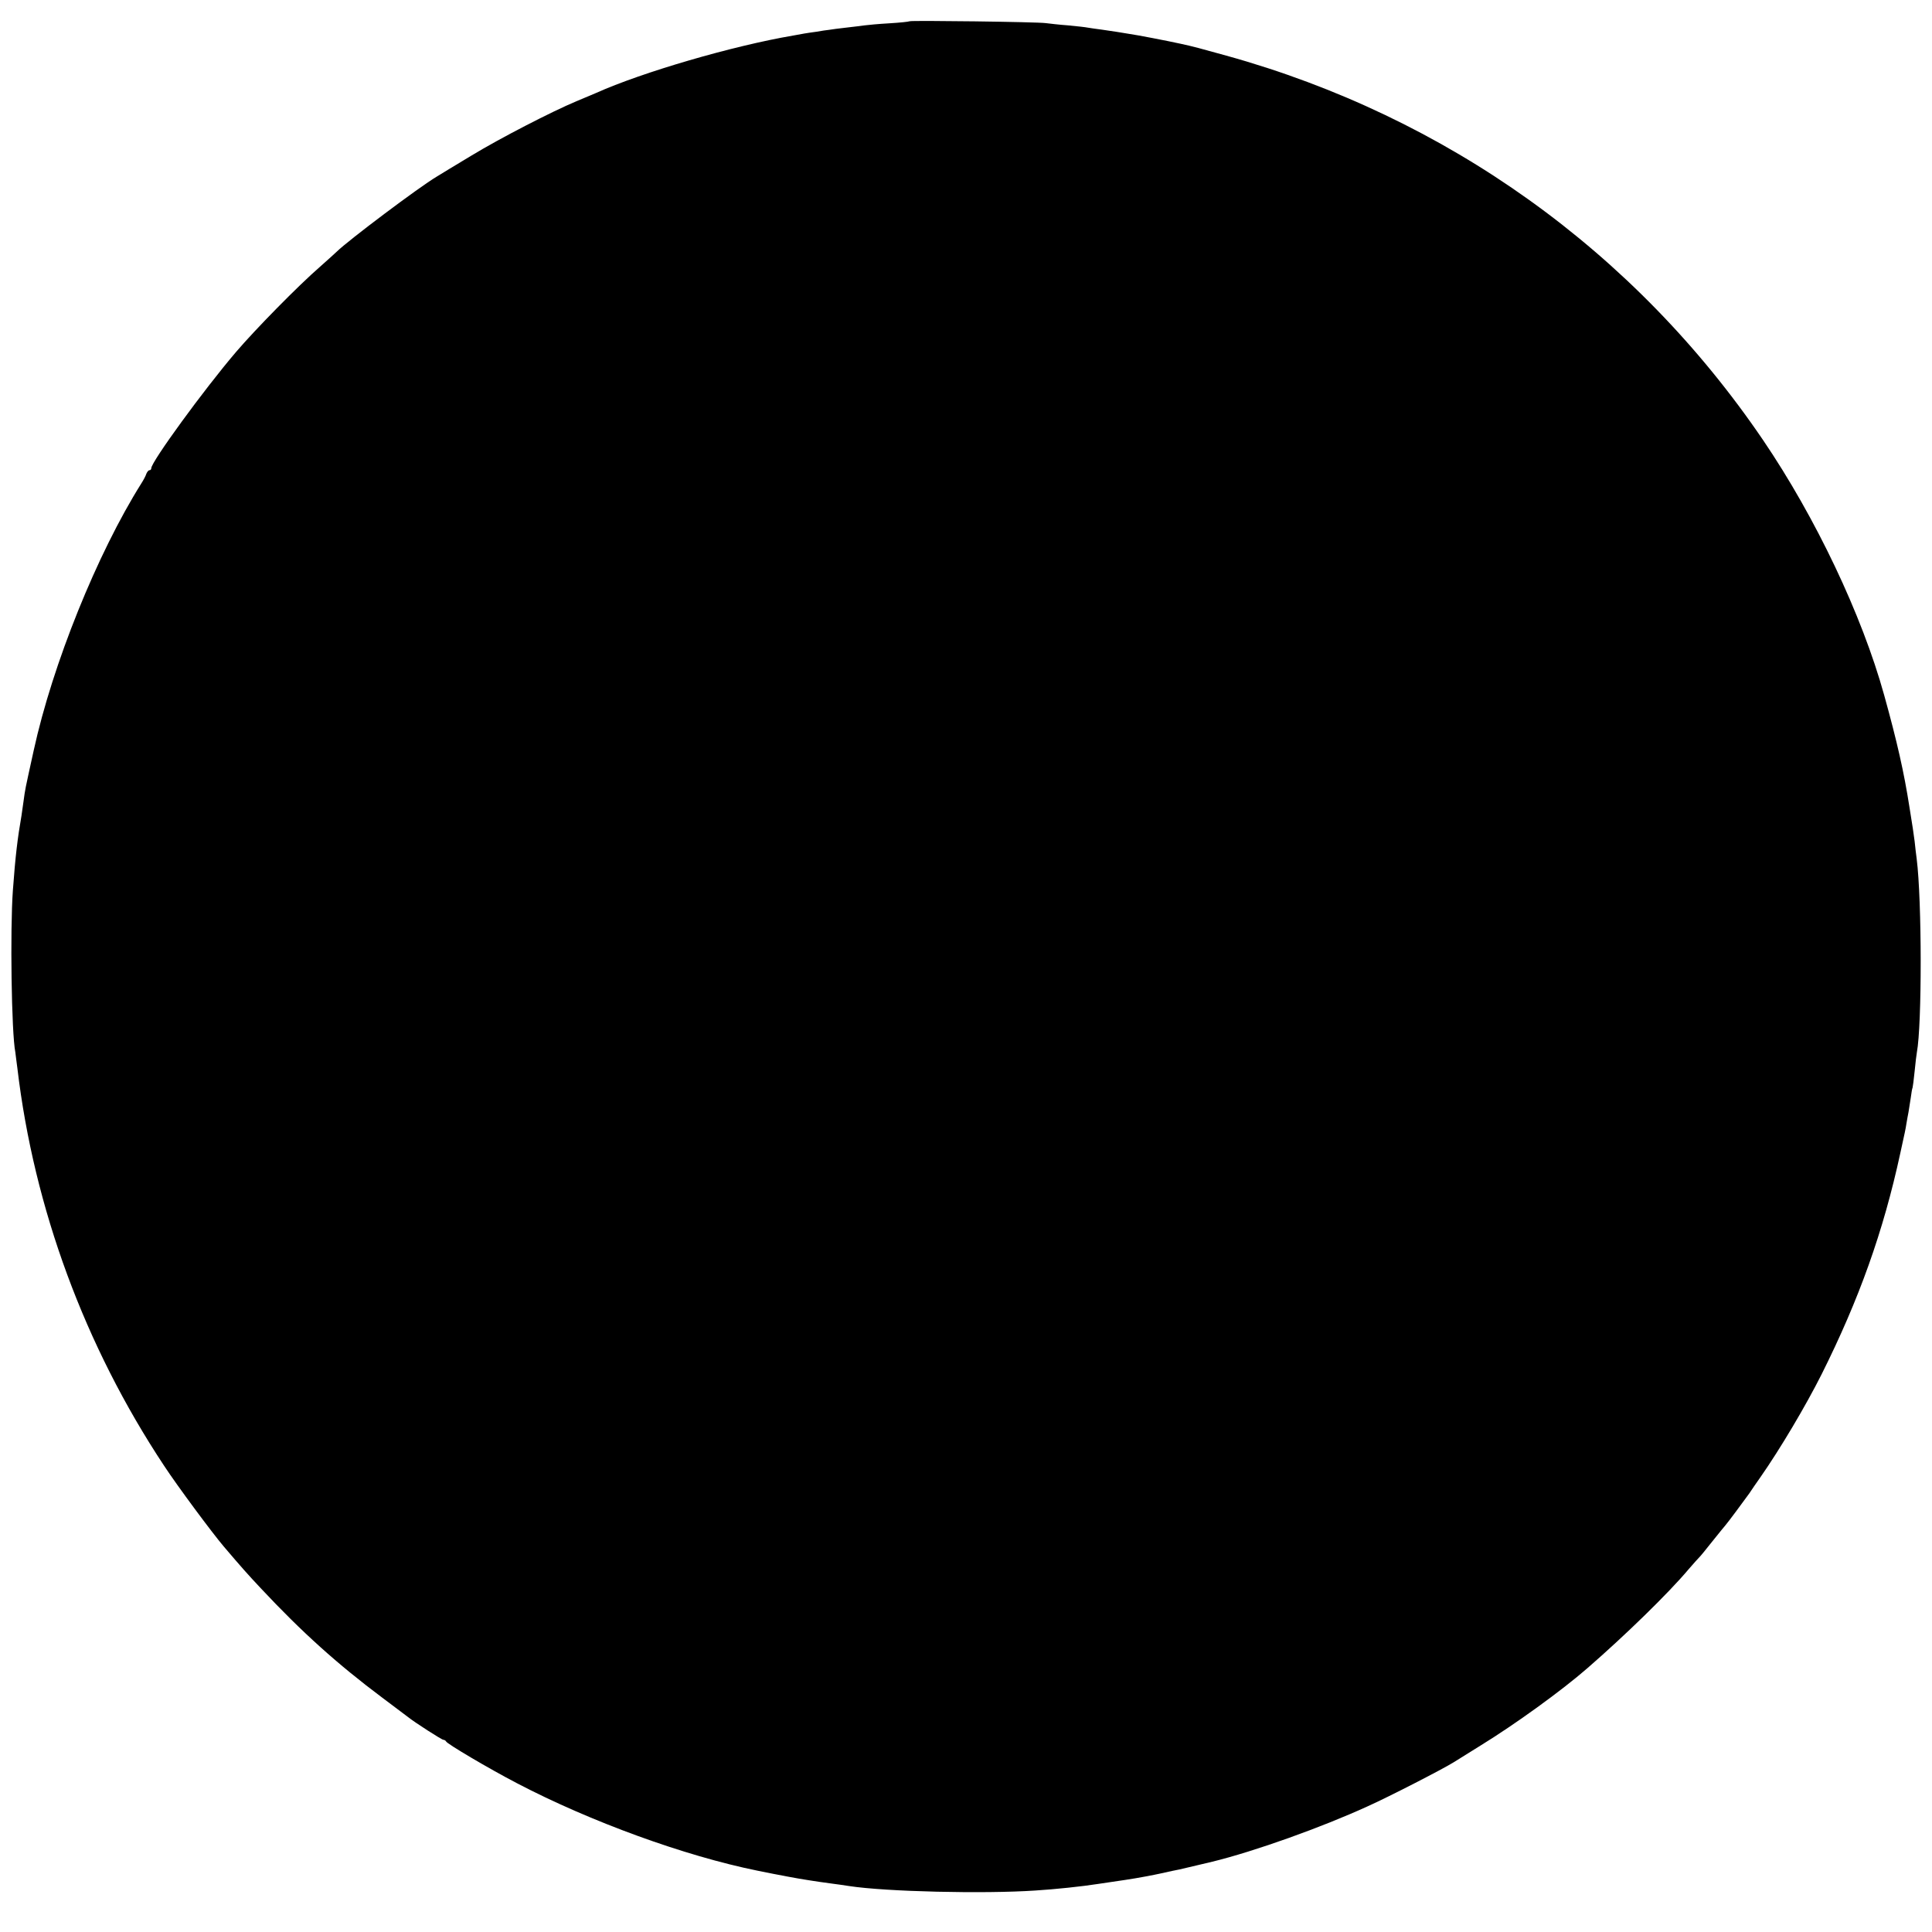 <?xml version="1.0" standalone="no"?>
<!DOCTYPE svg PUBLIC "-//W3C//DTD SVG 20010904//EN"
 "http://www.w3.org/TR/2001/REC-SVG-20010904/DTD/svg10.dtd">
<svg version="1.0" xmlns="http://www.w3.org/2000/svg"
 width="945pt" height="945pt" viewBox="0 0 945 945"
 preserveAspectRatio="xMidYMid meet">
<g transform="translate(0,945) scale(0.1,-0.1)"
fill="#000000" stroke="none">
<path d="M4449 9346 c-2 -2 -47 -7 -99 -10 -52 -3 -106 -8 -120 -10 -14 -2
-54 -7 -90 -11 -36 -4 -74 -9 -85 -11 -11 -1 -38 -5 -60 -9 -22 -3 -50 -7 -61
-9 -12 -2 -37 -7 -55 -10 -294 -50 -737 -179 -964 -281 -16 -7 -59 -25 -95
-40 -120 -50 -374 -181 -514 -266 -76 -46 -153 -92 -170 -103 -86 -51 -433
-312 -489 -367 -8 -8 -45 -41 -82 -74 -108 -94 -314 -304 -410 -416 -158 -185
-415 -538 -415 -569 0 -6 -4 -10 -9 -10 -5 0 -11 -8 -15 -17 -3 -10 -14 -31
-25 -48 -215 -342 -434 -884 -526 -1305 -45 -205 -41 -185 -50 -250 -4 -30 -9
-62 -10 -70 -19 -109 -30 -199 -42 -365 -14 -191 -7 -698 12 -792 1 -11 6 -46
10 -78 81 -684 329 -1358 718 -1945 65 -99 235 -328 292 -395 86 -101 117
-136 180 -203 201 -215 377 -373 595 -536 63 -47 120 -90 125 -94 32 -26 166
-112 174 -112 5 0 11 -4 13 -8 5 -12 208 -132 348 -205 358 -187 819 -355
1175 -427 102 -21 211 -41 240 -45 17 -3 46 -7 65 -10 19 -3 49 -7 65 -9 17
-2 51 -7 77 -11 182 -28 662 -39 913 -22 97 6 229 20 305 32 14 2 75 11 135
20 61 9 139 24 175 32 36 8 76 17 89 19 13 3 51 12 85 20 34 8 68 16 76 18
205 50 535 168 760 271 105 47 369 183 420 215 8 5 67 42 130 81 171 105 399
270 525 380 184 160 396 366 495 484 24 28 46 52 49 55 4 3 34 39 66 80 33 41
62 77 65 80 7 7 91 120 116 155 11 17 36 53 55 80 97 139 221 348 299 503 183
366 302 698 385 1082 23 106 25 112 30 145 3 17 7 41 10 55 2 14 7 45 11 70 3
24 7 47 9 50 1 3 6 39 10 80 4 41 9 83 11 93 25 133 25 740 -1 947 -3 19 -7
58 -10 85 -7 52 -8 60 -25 165 -27 174 -61 323 -124 550 -109 393 -336 870
-592 1247 -627 923 -1548 1582 -2626 1881 -123 34 -162 45 -223 58 -63 14
-219 44 -250 48 -23 4 -50 8 -61 10 -12 2 -45 7 -74 11 -29 4 -61 8 -70 10 -9
2 -53 7 -96 11 -43 3 -92 9 -109 11 -40 6 -661 14 -666 9z"/>
</g>
</svg>
